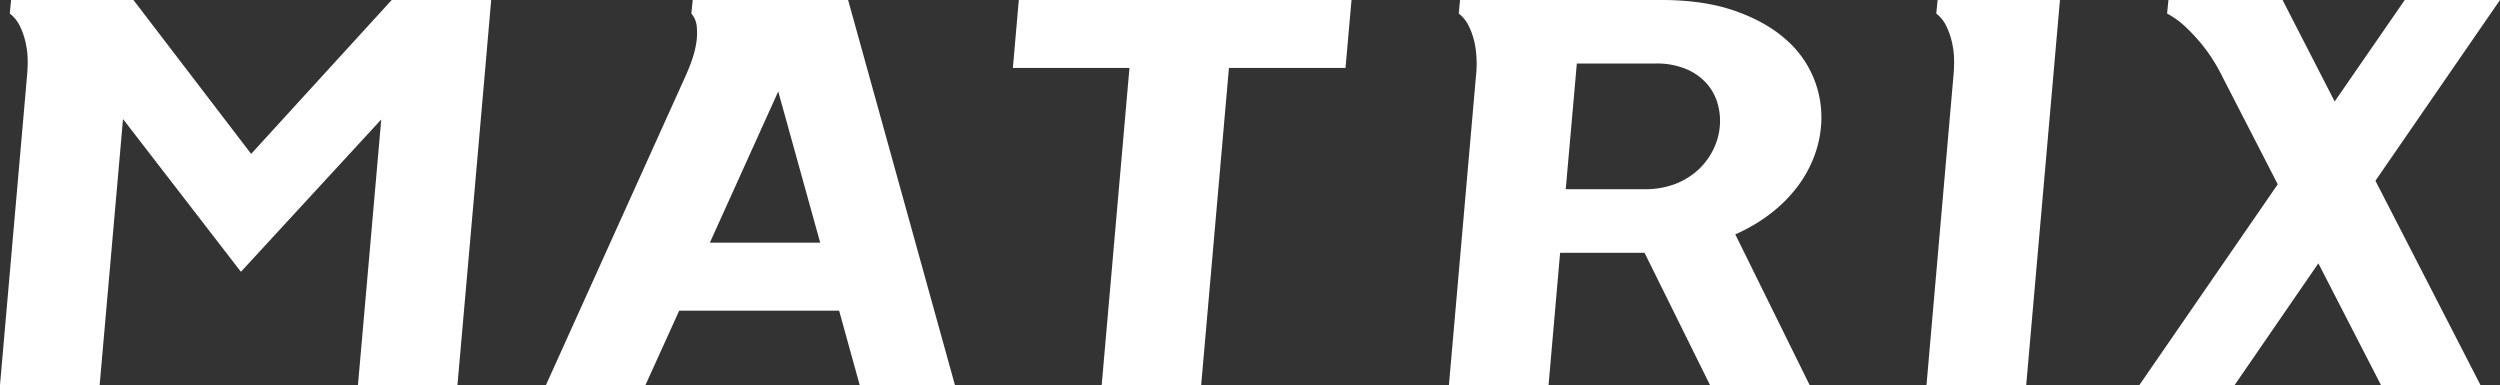 <?xml version="1.0" encoding="UTF-8"?> <svg xmlns="http://www.w3.org/2000/svg" viewBox="0 0 1391.33 214.28"><rect x="0" y="0" width="1391.33" height="214.28" fill="#333333" stroke="none"/> <defs> <style>.cls-1{fill:#fff;}</style> </defs> <g id="Слой_2" data-name="Слой 2"> <g id="Слой_1-2" data-name="Слой 1"> <path class="cls-1" d="M15,42.76q1-10.38-.37-17.18a41.92,41.92,0,0,0-3.46-10.87A19.62,19.62,0,0,0,5.44,7.54L6.18,0H74.27l65.5,85.64L218,0h55.36q-4.58,52.89-9.26,106.15t-9.52,108.13H199.21q3.33-37.68,6.55-74.51t6.42-73.29l-78.1,84.78-65.62-85-13,148H0Z"></path> <path class="cls-1" d="M381.33,42.76Q386,32.38,387.2,25.58a35.68,35.68,0,0,0,.56-10.87,12.6,12.6,0,0,0-3-7.17L385.53,0H472l59.45,214.28h-53L467,172.89H378l-18.78,41.39H303.85Zm13.72,92.31h61.42L433.11,50.91Z"></path> <path class="cls-1" d="M563.7,37.82,567,0H752.16l-3.34,37.82H683.94L668.49,214.28H613.13L628.58,37.82Z"></path> <path class="cls-1" d="M806.38,214.28l15-171.52A60.76,60.76,0,0,0,821,25.58a42.3,42.3,0,0,0-3.46-10.87,19.63,19.63,0,0,0-5.69-7.17L812.56,0H924.64q23.6,0,40.78,6t28.24,15.76a57.31,57.31,0,0,1,19.83,48,61.58,61.58,0,0,1-4,17.67,67.26,67.26,0,0,1-9.33,16.68,79.33,79.33,0,0,1-14.65,14.65,93.87,93.87,0,0,1-19.77,11.67l41.4,83.91H951.7l-36.45-73.65h-47l-6.43,73.65Zm65-109h44a45.77,45.77,0,0,0,17.18-3,40,40,0,0,0,12.79-8,38.79,38.79,0,0,0,8.28-11.31,35.85,35.85,0,0,0,3.52-13,34.68,34.68,0,0,0-1.36-12.72,28.66,28.66,0,0,0-6.24-11.06,31.59,31.59,0,0,0-11.37-7.85,42.26,42.26,0,0,0-16.62-3h-44Z"></path> <path class="cls-1" d="M1127.65,214.28h-55.49l14.95-171.52q1-10.38-.37-17.18a41.92,41.92,0,0,0-3.46-10.87,19.62,19.62,0,0,0-5.68-7.17l.74-7.54h68.09Z"></path> <path class="cls-1" d="M1190.64,214.28l77-111.71-30.77-59.81a95.9,95.9,0,0,0-10.81-17.24,104.59,104.59,0,0,0-10-10.81,47.78,47.78,0,0,0-10-7.17l.74-7.54h63.52l29,56.48L1338.32,0h53L1322,100.59l58.45,113.69h-55.37l-34.84-67.72-46.59,67.72Z"></path> </g> </g> </svg> 